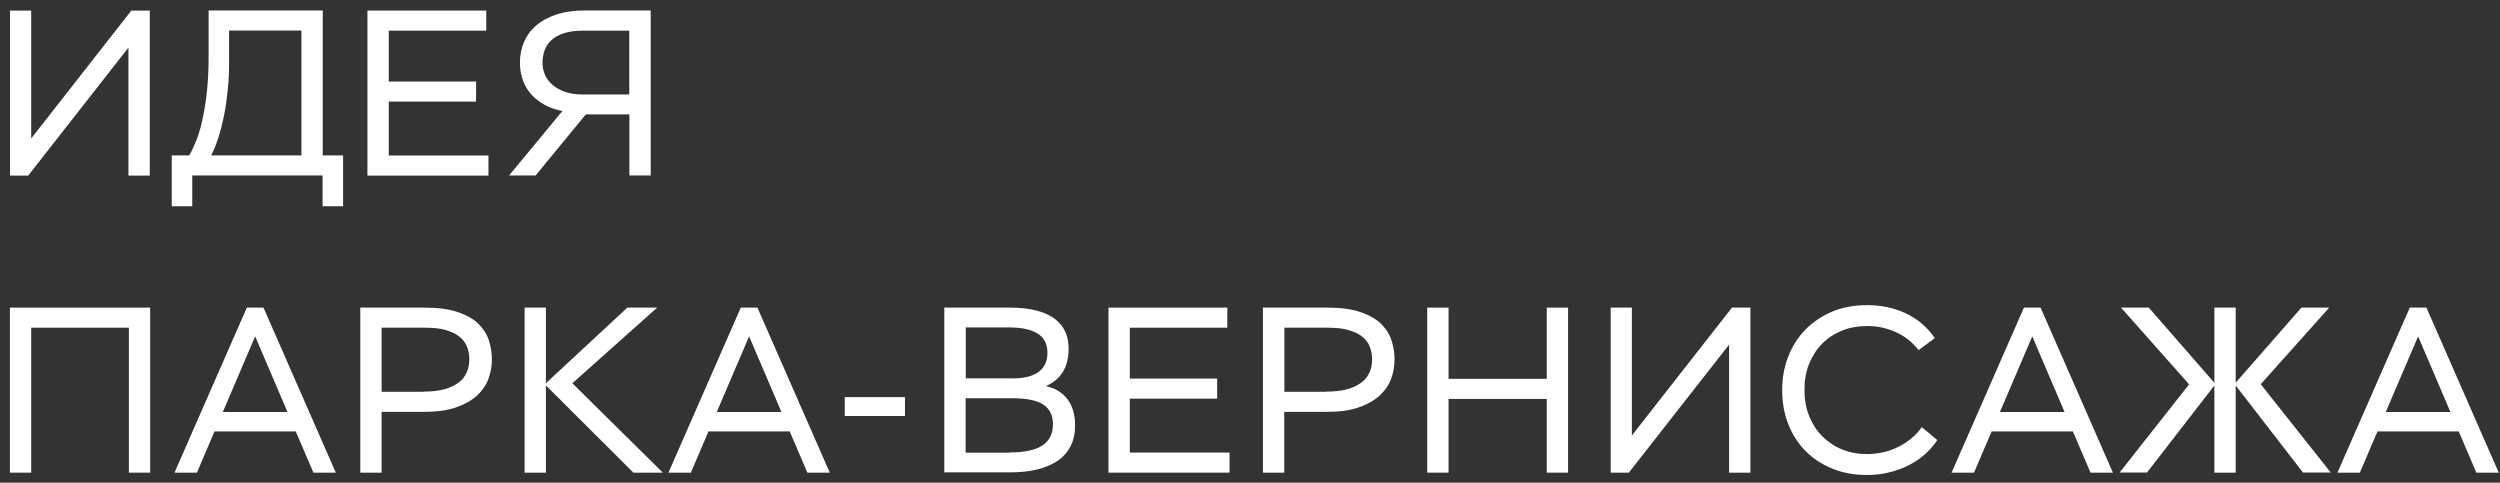 <?xml version="1.0" encoding="UTF-8"?> <svg xmlns="http://www.w3.org/2000/svg" width="202" height="39" viewBox="0 0 202 39" fill="none"><rect x="0" y="0" width="202" height="39" fill="#333333" stroke="none"/><path d="M0.8 0.855H2.522V11.188L10.611 0.855H12.1V14.188H10.378V3.844L2.278 14.188H0.811V0.855H0.8Z" fill="white"></path><path d="M24.356 2.466H18.511V5.055C18.511 5.822 18.478 6.566 18.4 7.289C18.322 8.011 18.233 8.7 18.1 9.344C17.967 9.989 17.822 10.578 17.645 11.122C17.467 11.666 17.278 12.144 17.067 12.555H25.189V14.178H15.534V16.666H13.878V12.555H15.289C15.522 12.155 15.733 11.689 15.934 11.155C16.134 10.622 16.289 10.022 16.422 9.355C16.556 8.689 16.667 7.944 16.745 7.133C16.822 6.322 16.856 5.444 16.856 4.478V0.844H26.078V14.178H24.356V2.466ZM26.067 14.178H25.378L25.778 12.555H27.722V16.666H26.067V14.178Z" fill="white"></path><path d="M29.689 0.855H39.289V2.477H31.411V6.588H38.467V8.211H31.411V12.566H39.467V14.188H29.689V0.855Z" fill="white"></path><path d="M45.433 8.966C44.9 8.866 44.422 8.7 43.999 8.466C43.577 8.233 43.222 7.955 42.922 7.622C42.622 7.289 42.4 6.9 42.244 6.466C42.088 6.033 42.011 5.555 42.011 5.044C42.011 4.466 42.122 3.922 42.333 3.411C42.544 2.9 42.866 2.455 43.3 2.078C43.733 1.7 44.277 1.4 44.944 1.178C45.611 0.955 46.377 0.844 47.277 0.844H52.577V14.178H50.855V9.244H47.333L43.277 14.178H41.133L45.444 8.966H45.433ZM50.844 7.633V2.478H47.088C46.499 2.478 45.999 2.544 45.588 2.678C45.177 2.811 44.833 2.989 44.577 3.222C44.322 3.455 44.122 3.733 44.011 4.044C43.9 4.355 43.833 4.711 43.833 5.078C43.833 5.411 43.9 5.733 44.033 6.044C44.166 6.355 44.377 6.622 44.644 6.855C44.911 7.089 45.255 7.278 45.655 7.422C46.055 7.566 46.533 7.633 47.066 7.633H50.855H50.844Z" fill="white"></path><path d="M0.8 24.855H12.133V38.189H10.411V26.478H2.522V38.189H0.8V24.855Z" fill="white"></path><path d="M19.945 24.855H21.289L27.133 38.189H25.322L20.356 26.567H20.878L15.911 38.189H14.1L19.945 24.855ZM17.856 33.289H23.345L23.989 34.855H17.2L17.856 33.289Z" fill="white"></path><path d="M29.122 24.855H34.278C35.389 24.855 36.3 24.978 37.011 25.222C37.722 25.467 38.278 25.789 38.678 26.189C39.078 26.589 39.355 27.033 39.511 27.533C39.666 28.033 39.744 28.544 39.744 29.044C39.744 29.578 39.655 30.1 39.466 30.611C39.278 31.122 38.966 31.567 38.533 31.967C38.1 32.367 37.533 32.678 36.833 32.922C36.133 33.167 35.278 33.278 34.255 33.278H30.833V38.189H29.111V24.855H29.122ZM34.211 31.644C34.866 31.644 35.422 31.578 35.889 31.456C36.355 31.333 36.733 31.144 37.044 30.922C37.355 30.7 37.566 30.411 37.711 30.089C37.855 29.767 37.922 29.411 37.922 29.022C37.922 28.655 37.855 28.322 37.733 28.011C37.611 27.7 37.411 27.433 37.122 27.2C36.833 26.967 36.466 26.8 36.011 26.667C35.555 26.533 35 26.478 34.344 26.478H30.833V31.655H34.211V31.644Z" fill="white"></path><path d="M42.389 24.855H44.111V38.189H42.389V24.855ZM44.023 31.044L50.689 24.855H53.1L46.245 30.967L53.556 38.189H51.178L44.023 31.055V31.044Z" fill="white"></path><path d="M59.856 24.855H61.2L67.045 38.189H65.234L60.267 26.567H60.789L55.822 38.189H54.011L59.856 24.855ZM57.767 33.289H63.256L63.9 34.855H57.111L57.767 33.289Z" fill="white"></path><path d="M68.255 32.089H73.122V33.611H68.255V32.089Z" fill="white"></path><path d="M76.3 24.856H81.611C82.489 24.856 83.222 24.945 83.823 25.111C84.422 25.278 84.911 25.511 85.289 25.811C85.667 26.111 85.934 26.467 86.1 26.867C86.267 27.267 86.345 27.711 86.345 28.189C86.345 28.556 86.3 28.9 86.222 29.222C86.145 29.545 86.022 29.822 85.867 30.067C85.711 30.311 85.522 30.534 85.289 30.722C85.056 30.911 84.8 31.067 84.5 31.2C85.222 31.345 85.8 31.689 86.222 32.222C86.645 32.756 86.867 33.467 86.867 34.356C86.867 35.022 86.745 35.6 86.489 36.078C86.234 36.556 85.878 36.956 85.422 37.256C84.967 37.556 84.4 37.789 83.756 37.945C83.111 38.1 82.389 38.167 81.589 38.167H76.3V24.834V24.856ZM81.823 30.578C82.245 30.578 82.634 30.534 82.978 30.456C83.323 30.378 83.623 30.256 83.867 30.089C84.111 29.922 84.3 29.711 84.434 29.445C84.567 29.178 84.634 28.867 84.634 28.511C84.634 28.2 84.578 27.922 84.478 27.678C84.378 27.433 84.2 27.211 83.956 27.034C83.711 26.856 83.4 26.711 83 26.611C82.6 26.511 82.123 26.456 81.545 26.456H78.034V30.567H81.834L81.823 30.578ZM81.578 36.556C82.778 36.556 83.667 36.367 84.234 35.989C84.8 35.611 85.078 35.033 85.078 34.278C85.078 33.911 85.011 33.6 84.878 33.334C84.745 33.067 84.545 32.845 84.278 32.678C84.011 32.511 83.667 32.378 83.256 32.3C82.845 32.222 82.345 32.178 81.767 32.178H78.022V36.578H81.578V36.556Z" fill="white"></path><path d="M89.567 24.855H99.167V26.478H91.289V30.589H98.345V32.211H91.289V36.567H99.345V38.189H89.567V24.855Z" fill="white"></path><path d="M102.056 24.855H107.211C108.322 24.855 109.233 24.978 109.944 25.222C110.656 25.467 111.211 25.789 111.611 26.189C112.011 26.589 112.289 27.033 112.444 27.533C112.6 28.033 112.678 28.544 112.678 29.044C112.678 29.578 112.589 30.1 112.4 30.611C112.211 31.122 111.9 31.567 111.467 31.967C111.033 32.367 110.467 32.678 109.767 32.922C109.067 33.167 108.211 33.278 107.189 33.278H103.767V38.189H102.044V24.855H102.056ZM107.156 31.644C107.811 31.644 108.367 31.578 108.833 31.456C109.3 31.333 109.678 31.144 109.989 30.922C110.3 30.7 110.511 30.411 110.656 30.089C110.8 29.767 110.867 29.411 110.867 29.022C110.867 28.655 110.8 28.322 110.678 28.011C110.556 27.7 110.356 27.433 110.067 27.2C109.778 26.967 109.411 26.8 108.956 26.667C108.5 26.533 107.944 26.478 107.289 26.478H103.778V31.655H107.156V31.644Z" fill="white"></path><path d="M115.322 24.855H117.044V30.611H124.977V24.855H126.7V38.189H124.977V32.233H117.044V38.189H115.322V24.855Z" fill="white"></path><path d="M130.133 24.855H131.855V35.189L139.944 24.855H141.433V38.189H139.711V27.844L131.611 38.189H130.144V24.855H130.133Z" fill="white"></path><path d="M148.056 37.866C147.222 37.533 146.5 37.055 145.9 36.455C145.3 35.855 144.833 35.122 144.5 34.289C144.167 33.455 144 32.533 144 31.522C144 30.511 144.167 29.644 144.489 28.811C144.811 27.977 145.278 27.244 145.878 26.633C146.478 26.022 147.2 25.533 148.044 25.177C148.889 24.822 149.833 24.655 150.878 24.655C151.444 24.655 151.989 24.711 152.511 24.822C153.033 24.933 153.533 25.1 154 25.322C154.467 25.544 154.9 25.822 155.289 26.155C155.678 26.489 156.033 26.878 156.333 27.322L155.022 28.289C154.767 27.966 154.489 27.677 154.178 27.433C153.867 27.189 153.533 26.989 153.178 26.833C152.822 26.677 152.456 26.555 152.067 26.466C151.678 26.378 151.278 26.344 150.867 26.344C150.122 26.344 149.433 26.466 148.811 26.722C148.189 26.977 147.656 27.333 147.211 27.789C146.767 28.244 146.422 28.789 146.167 29.422C145.911 30.055 145.8 30.755 145.8 31.522C145.8 32.289 145.922 32.977 146.178 33.611C146.433 34.244 146.778 34.789 147.233 35.244C147.689 35.7 148.211 36.055 148.833 36.311C149.456 36.566 150.122 36.689 150.856 36.689C151.322 36.689 151.778 36.633 152.211 36.533C152.644 36.433 153.044 36.278 153.422 36.089C153.8 35.9 154.144 35.666 154.467 35.4C154.789 35.133 155.056 34.833 155.278 34.511L156.533 35.555C156.244 36 155.889 36.389 155.489 36.744C155.089 37.1 154.633 37.389 154.144 37.633C153.656 37.877 153.122 38.055 152.567 38.189C152.011 38.322 151.422 38.377 150.811 38.377C149.811 38.377 148.889 38.211 148.056 37.866Z" fill="white"></path><path d="M163.534 24.855H164.878L170.723 38.189H168.912L163.945 26.567H164.467L159.501 38.189H157.689L163.534 24.855ZM161.445 33.289H166.934L167.578 34.855H160.789L161.445 33.289Z" fill="white"></path><path d="M176.889 31.067L171.378 24.855H173.622L179.011 31.033L173.478 38.178H171.267L176.878 31.055L176.889 31.067ZM178.922 24.855H180.644V38.189H178.922V24.855ZM180.544 31.033L185.955 24.855H188.2L182.667 31.044L188.322 38.178H186.078L180.555 31.033H180.544Z" fill="white"></path><path d="M194.711 24.855H196.055L201.9 38.189H200.088L195.122 26.567H195.644L190.677 38.189H188.866L194.711 24.855ZM192.622 33.289H198.111L198.755 34.855H191.966L192.622 33.289Z" fill="white"></path></svg> 